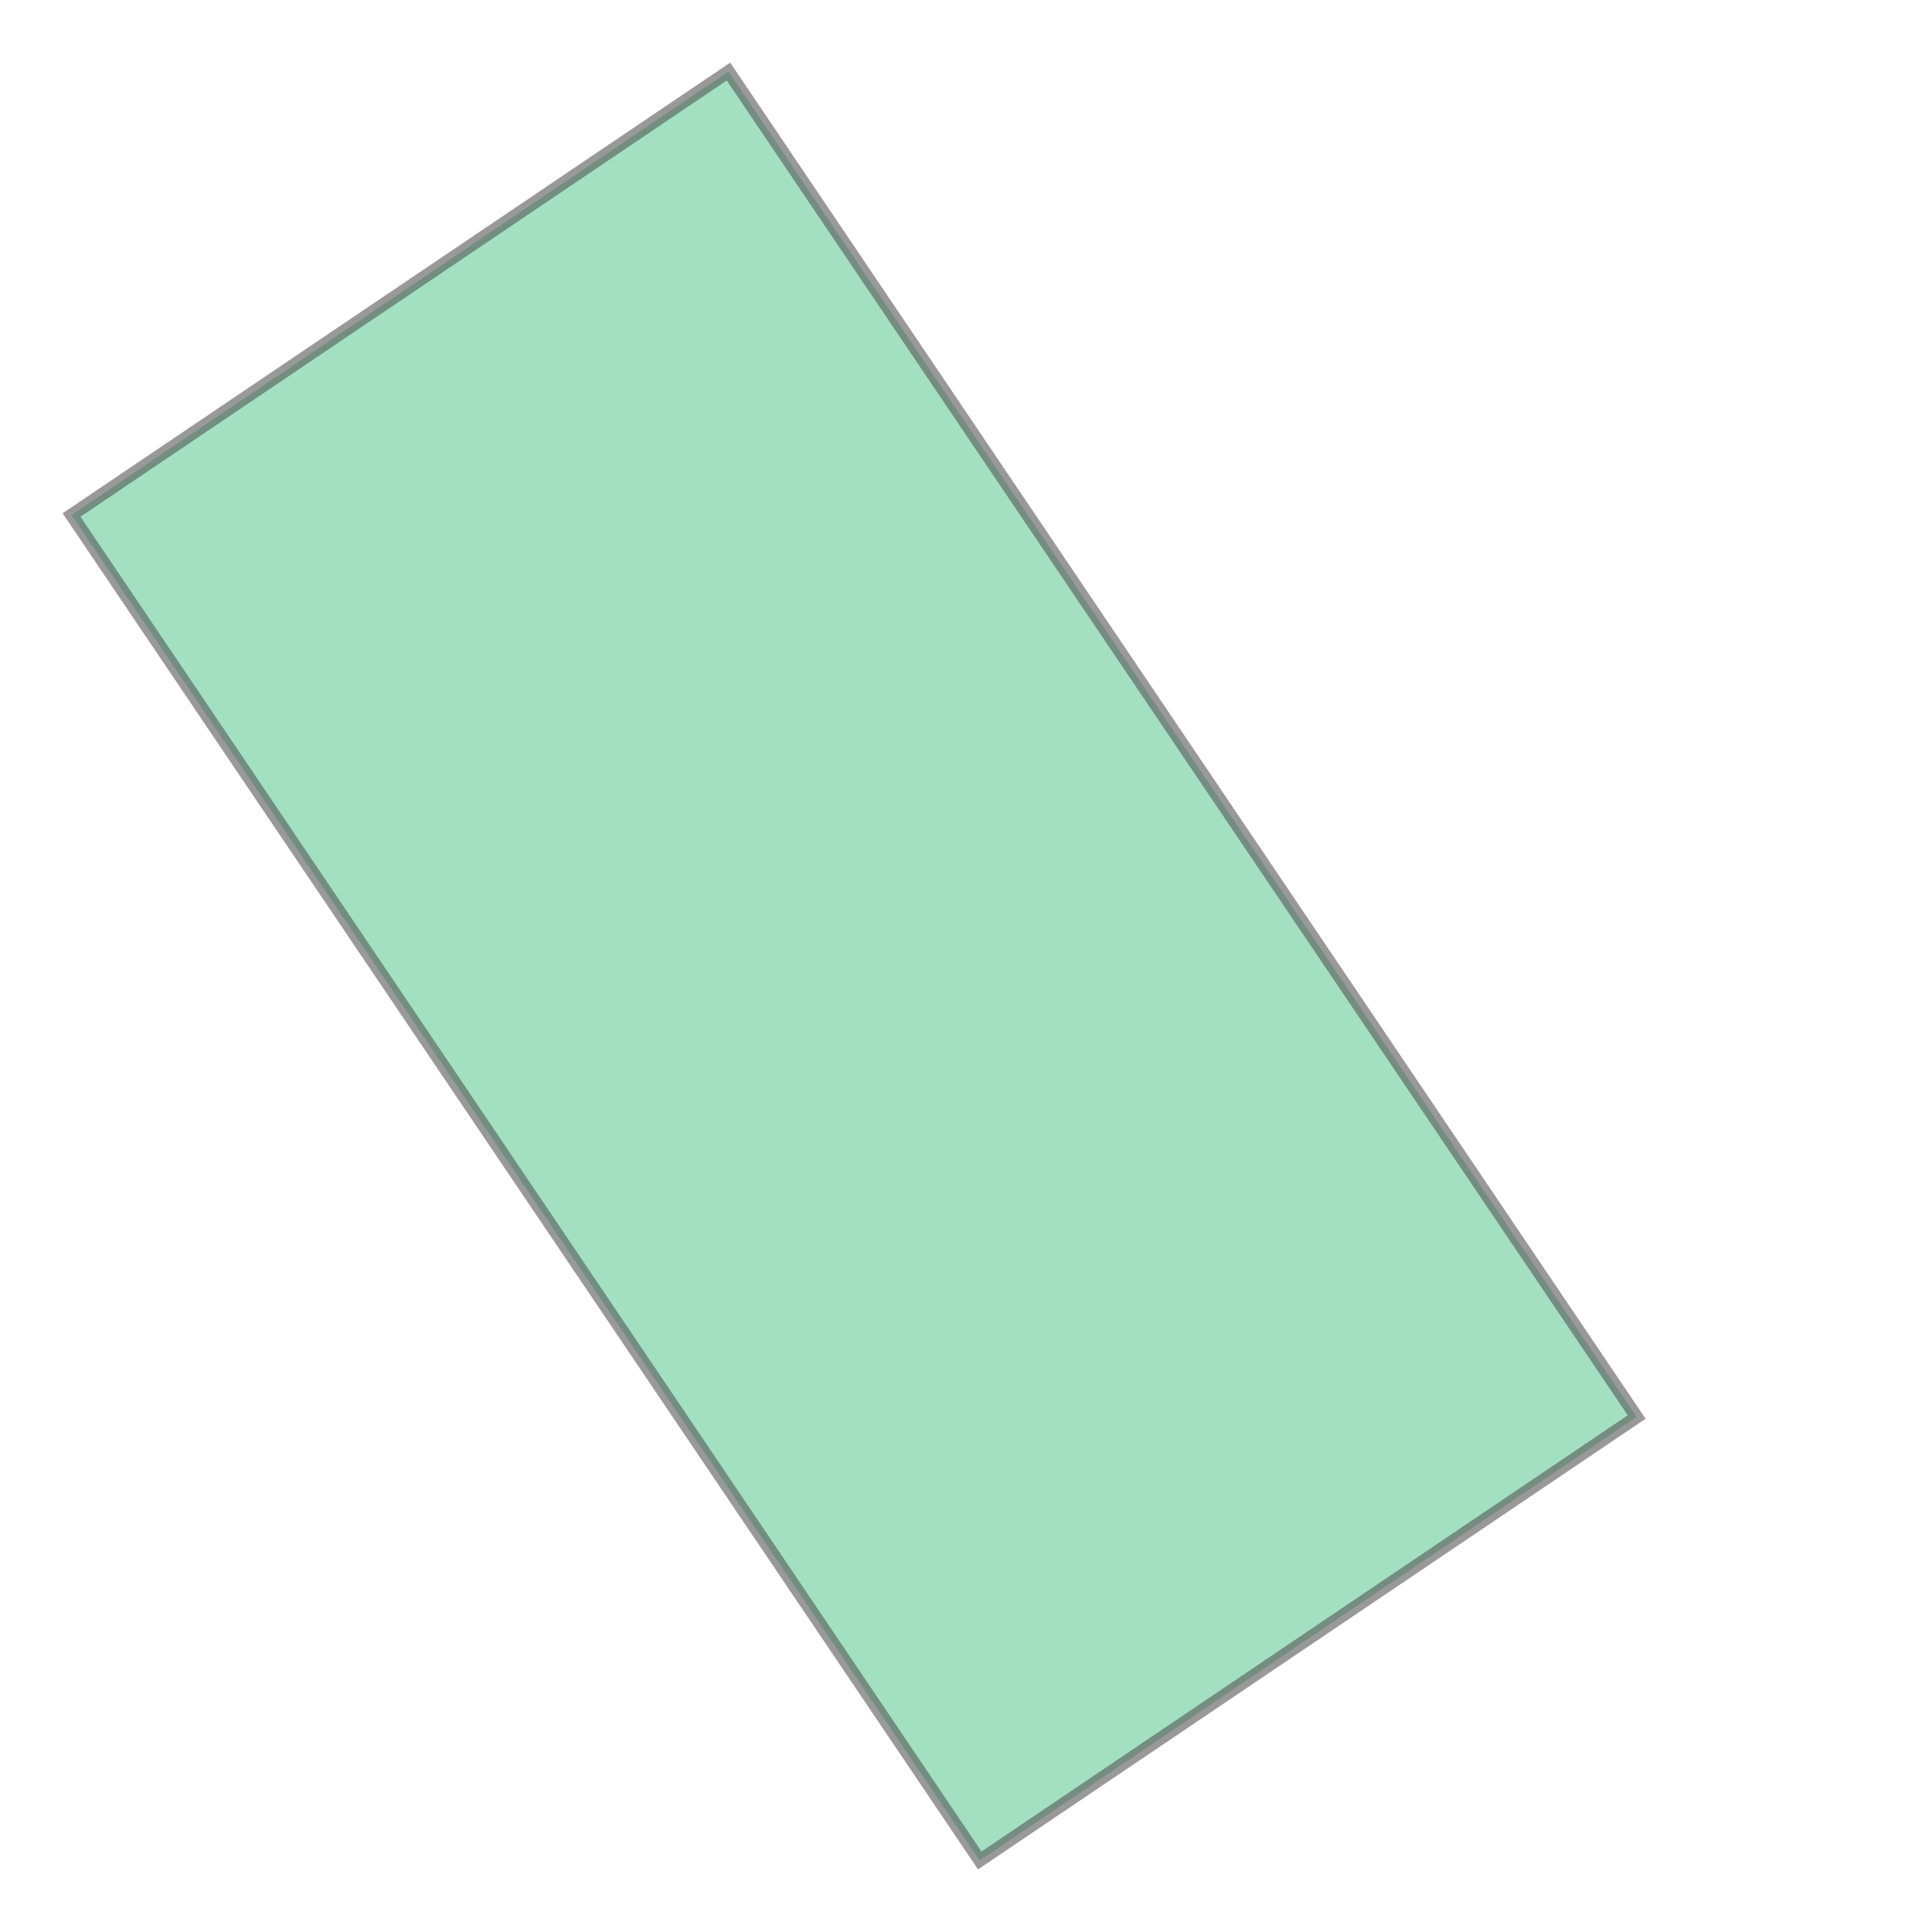 <svg xmlns="http://www.w3.org/2000/svg" xmlns:xlink="http://www.w3.org/1999/xlink" width="300" height="300" viewBox="577093.869 6626745.244 40627.801 45949.826" preserveAspectRatio="xMinYMin meet"><g transform="matrix(1,0,0,-1,0,13299440.314)"><path fill-rule="evenodd" fill="#66cc99" stroke="#555555" stroke-width="306.332" opacity="0.6" d="M 600396.194,6628447.089 L 578795.715,6660447.015 L 594419.346,6670993.225 L 616019.825,6638993.299 L 600396.194,6628447.089 z" /></g></svg>